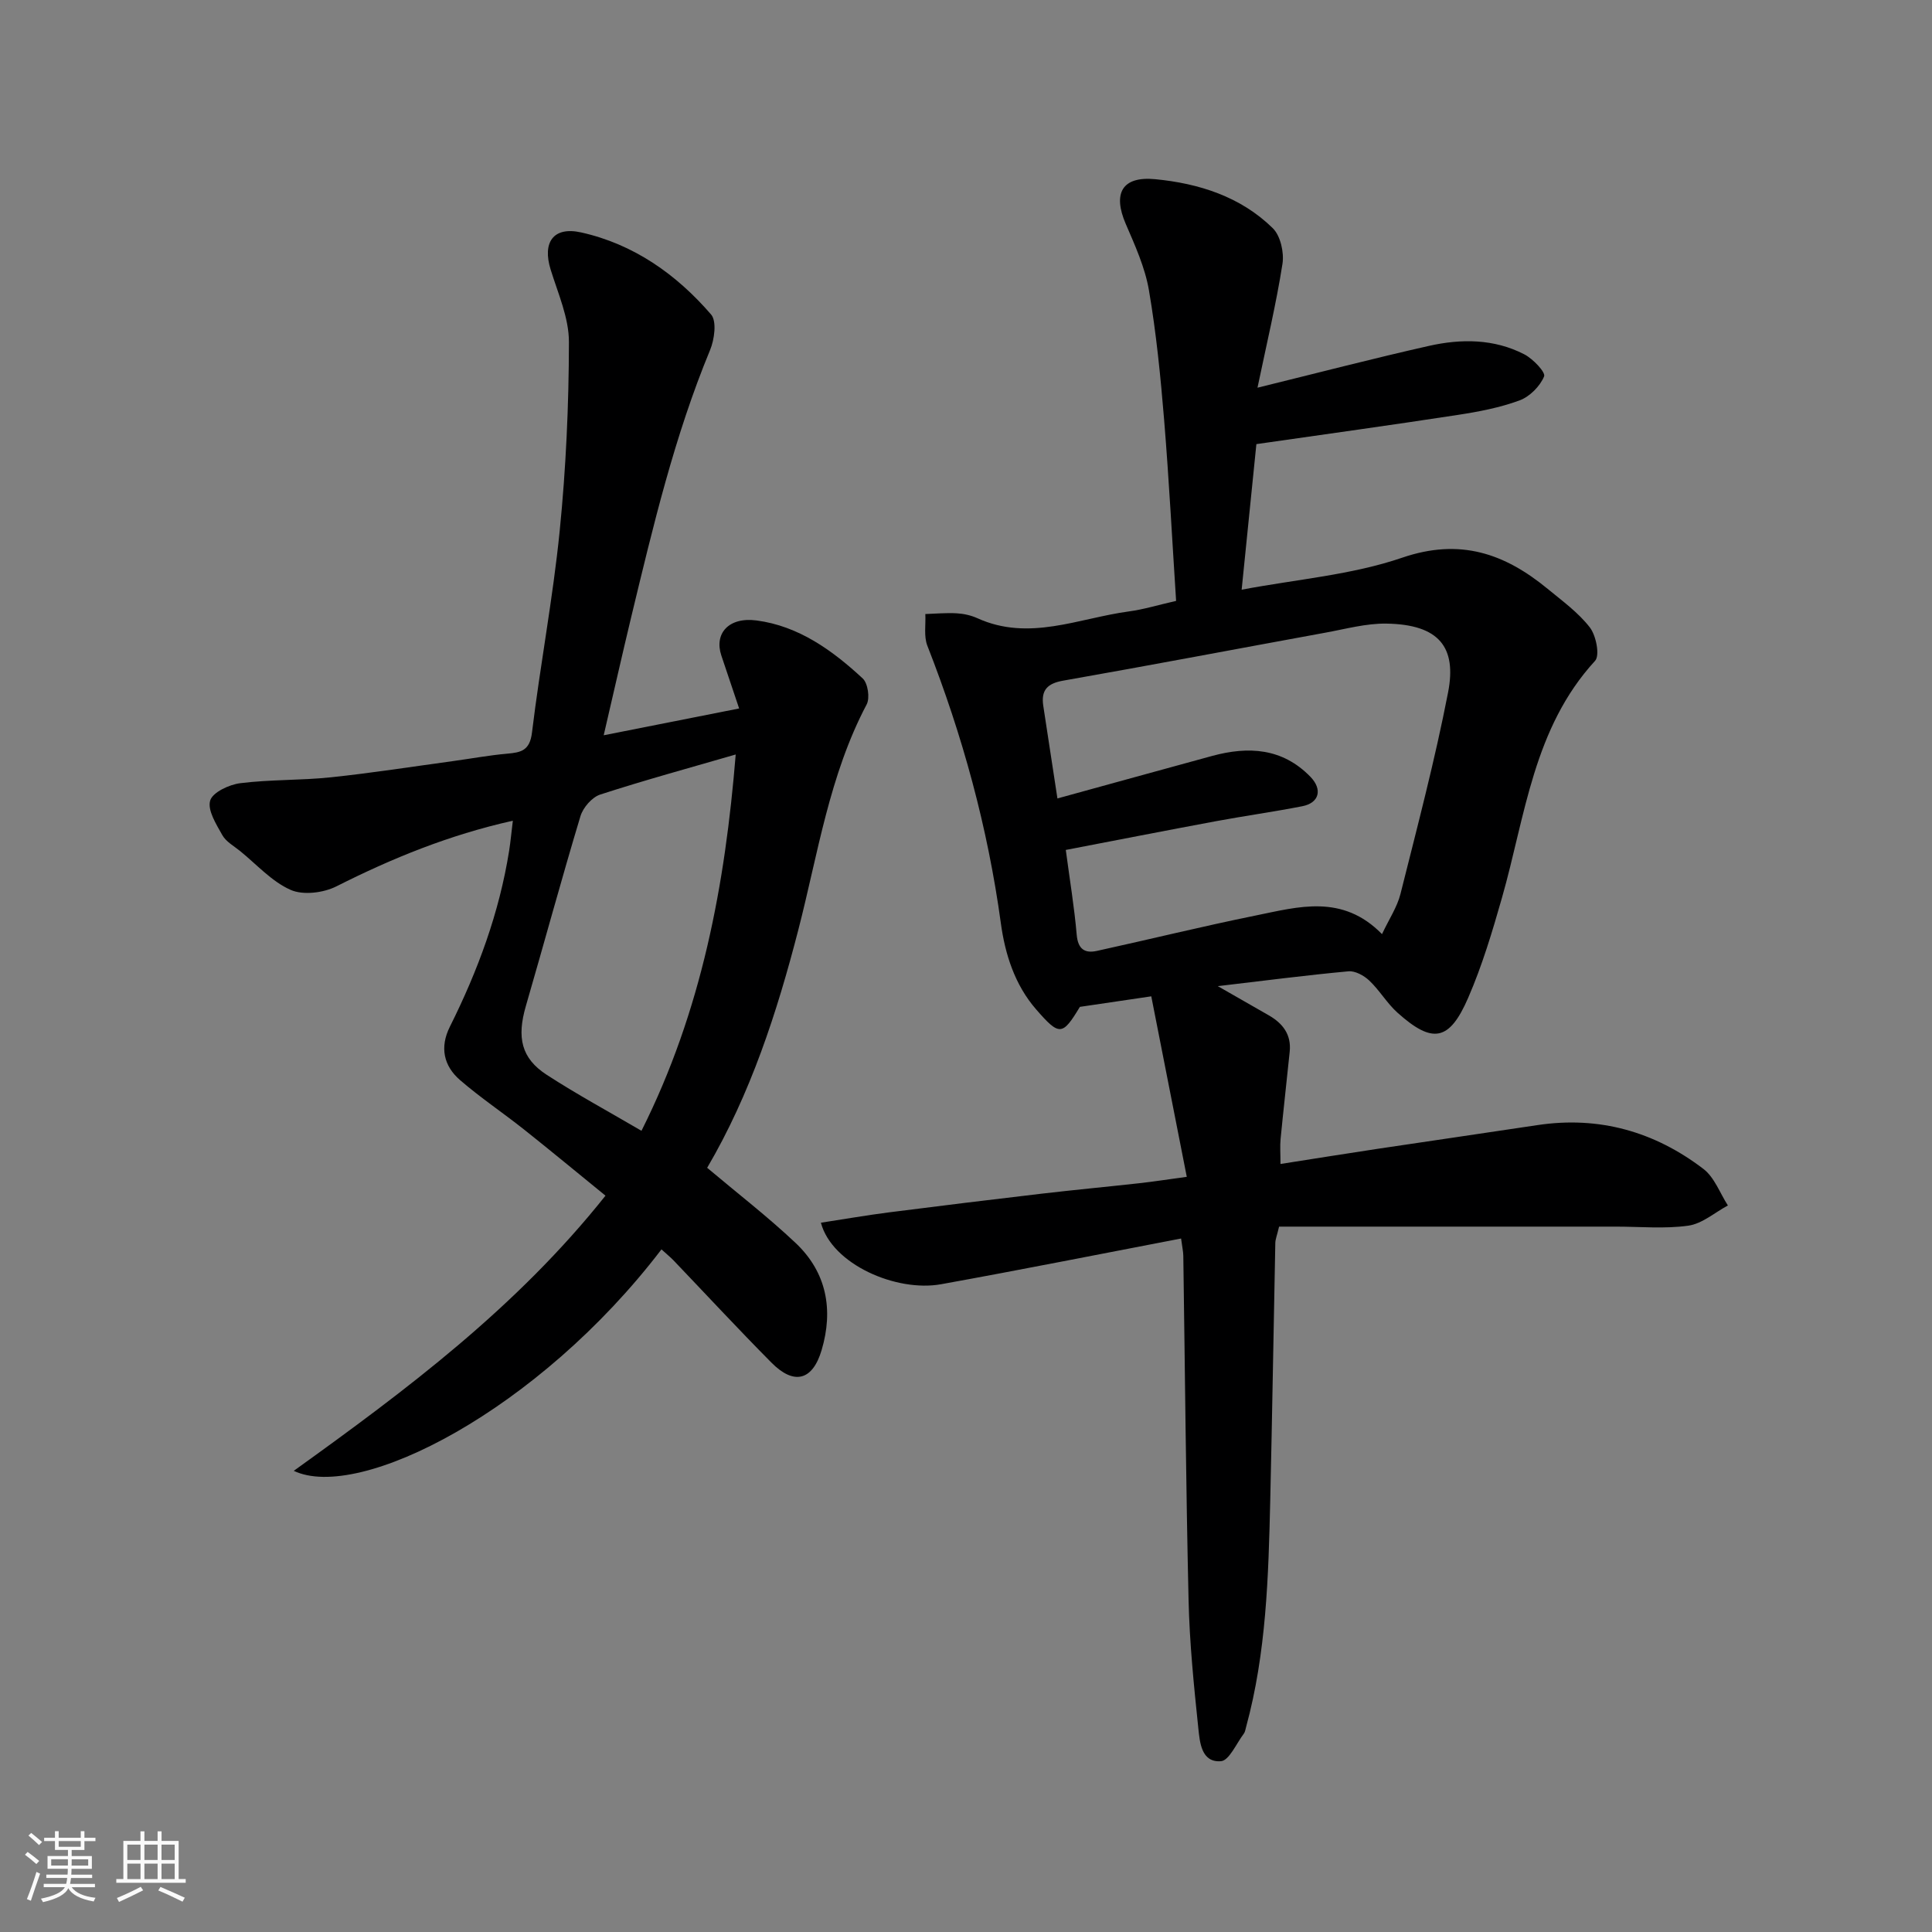 <svg enable-background="new 0 0 400 400" viewBox="0 0 400 400" xmlns="http://www.w3.org/2000/svg"><rect x="0" y="0" width="400" height="400" fill="#808080" stroke="none"/><path d="m5.17 384 .55-.58c.85.61 1.65 1.24 2.4 1.87l-.59.64c-.83-.73-1.62-1.38-2.36-1.93m1.22 9.53-.82-.34c.71-1.76 1.37-3.64 1.98-5.63.24.13.5.25.76.36-.6 1.67-1.24 3.54-1.92 5.61m-.5-13.5.57-.54c.56.44 1.31 1.06 2.26 1.87l-.64.64c-.68-.66-1.41-1.32-2.19-1.97m3.25.46h2.24v-1.36h.77v1.36h4.57v-1.36h.76v1.36h2.28v.69h-2.28v1.84h-2.64v1.26h4.18v2.64h-4.21c0 .45-.02.86-.05 1.21h4.32v.69h-4.38c-.04.34-.1.75-.19 1.22h5.15v.69h-4.82c.87 1.19 2.51 1.92 4.93 2.19-.17.31-.3.57-.37.76-2.77-.49-4.52-1.41-5.26-2.76-.56 1.26-2.3 2.23-5.24 2.9-.12-.24-.26-.48-.43-.72 2.73-.55 4.38-1.34 4.96-2.38h-4.38v-.69h4.65c.1-.38.17-.79.21-1.22h-4.32v-.69h4.4c.03-.34.05-.75.05-1.21h-4.2v-2.64h4.23v-1.26h-2.69v-1.84h-2.24zm1.46 4.46v1.29h3.45c.01-.4.02-.57.01-.53v-.32-.45h-3.46zm1.55-2.59h4.57v-1.19h-4.57zm6.11 2.59h-3.42v.77c-.01.19-.01.37-.02.53h3.44z" fill="#fafafa"/><path d="m32.63 379.16h.82v1.98h3.54v7.89h1.46v.78h-14.37v-.78h1.46v-7.89h3.54v-1.98h.82v1.98h2.73zm-3.49 11.48.5.73c-1.61.82-3.28 1.63-5 2.41-.13-.27-.28-.55-.44-.82 1.75-.72 3.4-1.49 4.94-2.32m-2.78-5.55h2.73v-3.18h-2.73zm0 3.95h2.73v-3.2h-2.73zm3.54-3.95h2.73v-3.18h-2.73zm0 3.95h2.73v-3.2h-2.73zm7.89 4.68c-1.84-.92-3.51-1.7-5.02-2.32l.45-.73c1.89.8 3.57 1.55 5.04 2.23zm-1.62-11.81h-2.73v3.18h2.73zm-2.73 7.13h2.73v-3.2h-2.73z" fill="#fafafa"/><g fill="#000001"><path d="m244.53 256.42c-16.75 3.21-33.2 6.49-49.71 9.47-9.22 1.66-22.58-4.1-24.86-12.74 4.76-.73 9.4-1.54 14.07-2.14 10.56-1.35 21.12-2.64 31.7-3.88 6.68-.78 13.39-1.41 20.08-2.15 3.05-.34 6.08-.81 9.9-1.33-2.51-12.78-4.92-25.04-7.35-37.37-5.34.79-9.95 1.47-14.78 2.18-3.62 5.99-4.22 6.09-9.07.51-4.42-5.08-6.42-11.43-7.29-17.8-2.71-19.82-7.93-38.89-15.22-57.48-.76-1.94-.31-4.36-.42-6.56 2.17-.07 4.35-.28 6.51-.15 1.44.08 2.95.42 4.26 1.01 10.71 4.87 20.96 0 31.37-1.4 3.02-.4 5.98-1.32 9.78-2.18-.81-12.51-1.46-25.01-2.48-37.49-.74-8.98-1.63-17.98-3.15-26.85-.81-4.71-2.88-9.27-4.8-13.72-2.72-6.31-.78-9.91 6.1-9.25 9.04.87 17.69 3.61 24.35 10.15 1.6 1.58 2.37 5.04 2 7.39-1.3 8.29-3.26 16.47-5.17 25.63 12.6-3.1 24.01-6.07 35.51-8.66 6.67-1.5 13.48-1.48 19.73 1.75 1.8.93 4.45 3.72 4.1 4.57-.85 2.05-2.98 4.19-5.08 4.97-4.08 1.5-8.45 2.34-12.77 3-13.74 2.11-27.5 4.01-41.72 6.05-.95 9.43-1.97 19.46-3.05 30.14 11.41-2.16 22.79-3.05 33.25-6.63 11.99-4.1 21.21-.86 30.11 6.46 3.05 2.51 6.35 4.91 8.73 7.98 1.3 1.69 2.11 5.8 1.08 6.92-12.79 13.93-14.43 32.08-19.27 49.04-2 7.02-4.11 14.08-7.01 20.75-3.9 8.98-7.38 9.54-14.61 3.07-2.18-1.95-3.71-4.63-5.85-6.66-1.1-1.04-2.93-2.05-4.32-1.92-8.78.81-17.53 1.95-27.05 3.07 3.9 2.23 7.24 4.13 10.57 6.05 2.89 1.66 4.68 3.98 4.32 7.51-.62 6.03-1.3 12.05-1.89 18.09-.14 1.47-.02 2.96-.02 5.17 6.92-1.08 13.58-2.16 20.25-3.16 10.98-1.65 21.98-3.23 32.96-4.89 12.77-1.92 24.25 1.35 34.36 9.08 2.28 1.74 3.41 5 5.06 7.56-2.72 1.46-5.31 3.77-8.18 4.18-4.9.69-9.97.2-14.97.2-12 0-23.99 0-35.99 0-11.26 0-22.53 0-33.78 0-.44 1.87-.77 2.62-.78 3.39-.36 17.76-.64 35.53-1.05 53.29-.37 15.77-.81 31.55-5 46.92-.13.47-.2 1.02-.48 1.39-1.54 2.03-3.03 5.57-4.74 5.69-4.05.3-4.36-3.91-4.67-6.82-.92-8.83-1.82-17.7-2.02-26.57-.55-23.76-.74-47.52-1.09-71.28-.02-.91-.24-1.86-.46-3.55zm-25.6-91.11c11.07-3.04 21.56-5.95 32.06-8.81 7.49-2.03 14.53-1.63 20.31 4.32 2.56 2.63 1.83 5.42-1.67 6.1-5.92 1.16-11.9 1.99-17.83 3.09-10.53 1.96-21.04 4.02-31.14 5.96.83 6.25 1.77 11.89 2.26 17.56.26 2.98 1.66 3.9 4.2 3.34 10.96-2.4 21.85-5.09 32.84-7.32 8.83-1.79 17.95-4.54 26.17 3.85 1.44-3.08 3.13-5.57 3.82-8.31 3.48-13.87 7.14-27.72 9.86-41.74 1.8-9.28-1.77-14.07-12.79-14.24-4.18-.06-8.4 1.11-12.57 1.87-18.11 3.31-36.19 6.75-54.32 9.94-3.32.58-4.62 1.99-4.13 5.22.99 6.44 1.97 12.88 2.93 19.17z"/><path d="m136.95 258.67c-25.47 33.37-62.61 52.29-76.13 45.85 23.36-16.78 46.11-33.8 64.54-56.97-5.55-4.51-11.16-9.17-16.88-13.71-4.36-3.46-9.01-6.57-13.21-10.2-3.42-2.95-4.26-6.81-2.13-11.07 5.78-11.57 10.23-23.59 12.27-36.42.3-1.9.47-3.82.77-6.23-13.24 2.96-25.03 7.79-36.53 13.59-2.68 1.35-6.88 1.88-9.48.73-3.91-1.73-7.03-5.26-10.47-8.05-1.28-1.04-2.9-1.92-3.66-3.27-1.26-2.25-3.11-5.15-2.53-7.16.49-1.71 3.94-3.33 6.25-3.61 6.21-.78 12.54-.56 18.77-1.22 8.46-.89 16.87-2.21 25.3-3.36 3.73-.51 7.43-1.2 11.18-1.53 2.88-.25 4.68-.65 5.13-4.36 1.69-13.95 4.34-27.8 5.74-41.78 1.3-12.97 1.89-26.05 1.91-39.08.01-5.01-2.26-10.07-3.79-15.02-1.74-5.62.55-8.96 6.31-7.68 10.88 2.42 19.73 8.67 26.91 16.99 1.21 1.4.7 5.18-.21 7.37-7.38 17.83-11.8 36.51-16.3 55.17-1.9 7.9-3.68 15.82-5.72 24.58 9.35-1.85 18.36-3.63 28.04-5.55-1.27-3.77-2.47-7.36-3.68-10.95-1.53-4.55 1.5-8.04 7.29-7.27 8.72 1.15 15.7 6.19 21.97 12 1.08 1 1.53 4.05.82 5.39-7.73 14.64-10.08 30.89-14.13 46.6-4.45 17.27-9.95 34.1-18.89 49.33 6.28 5.29 12.58 10.15 18.33 15.58 6.42 6.07 7.84 13.82 5.37 22.16-1.88 6.34-5.73 7.31-10.4 2.59-6.89-6.95-13.54-14.13-20.3-21.2-.67-.69-1.44-1.3-2.46-2.24zm-4.14-24.55c12.53-24.95 17.32-51.04 19.51-77.91-9.47 2.75-18.83 5.3-28.04 8.29-1.71.55-3.56 2.69-4.1 4.47-3.94 13.06-7.5 26.23-11.31 39.33-1.89 6.5-.96 10.81 4.34 14.24 6.26 4.06 12.84 7.62 19.6 11.58z"/></g></svg>